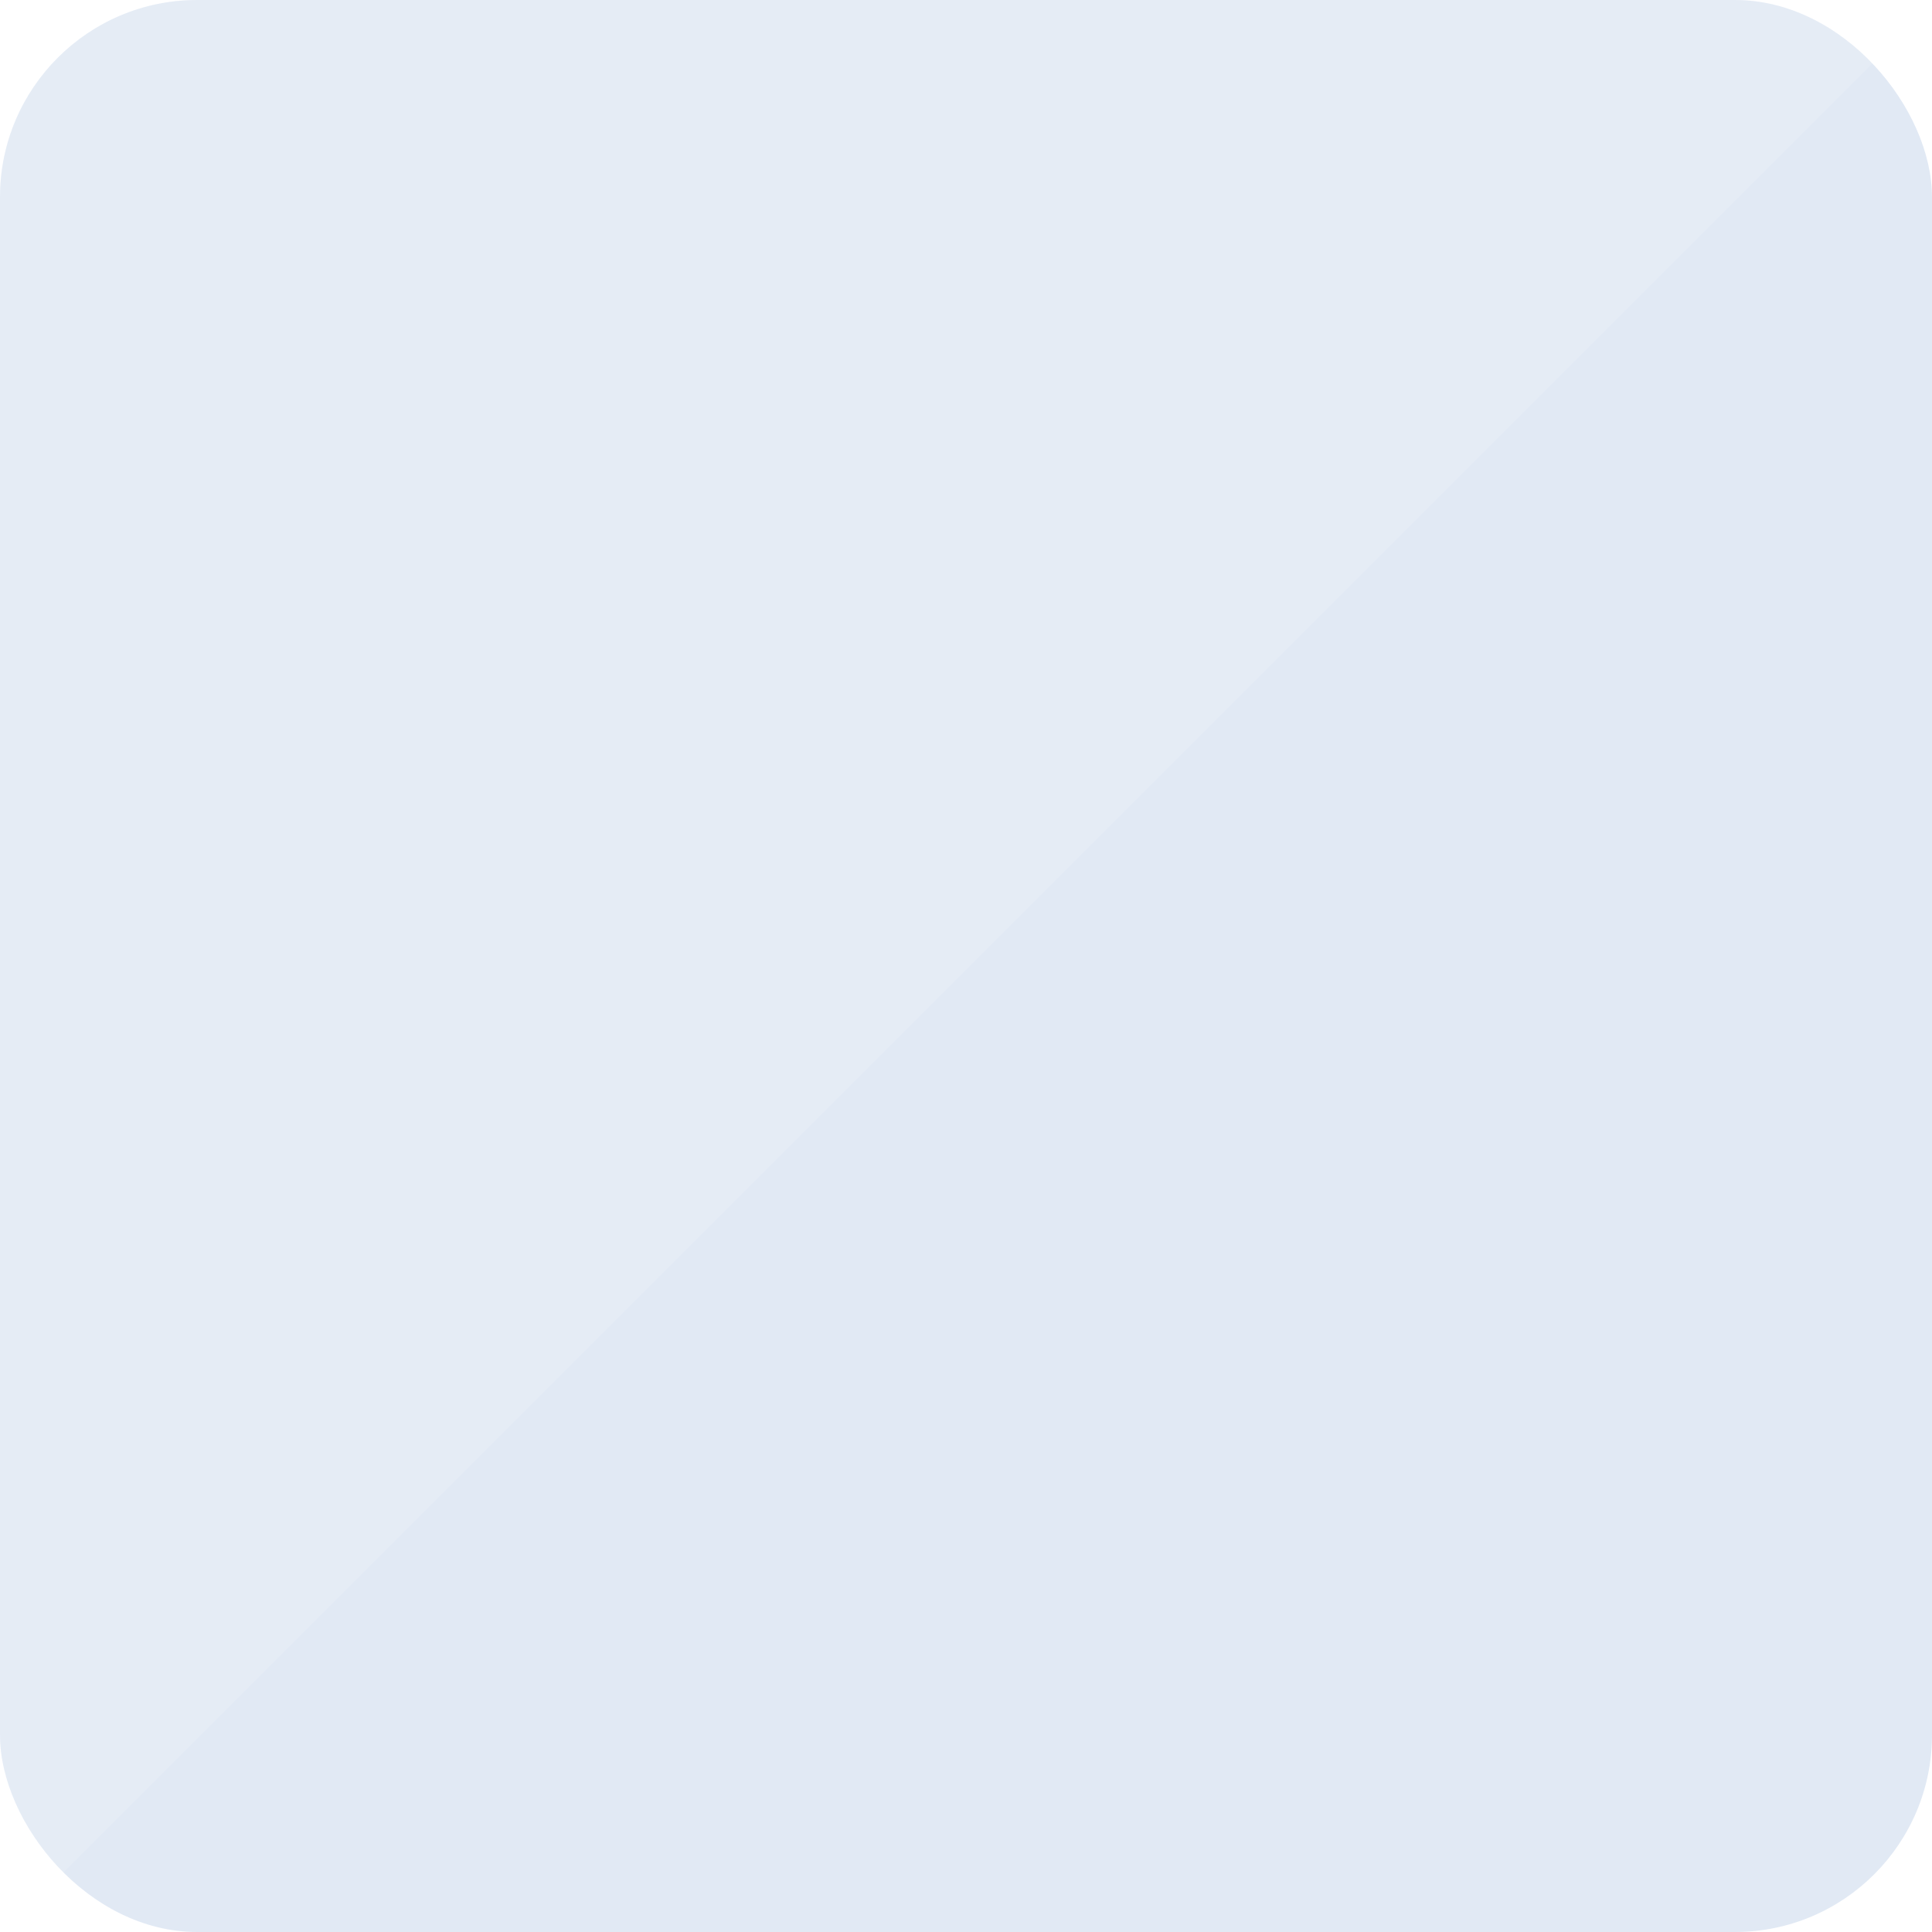 <svg width="49" height="49" viewBox="0 0 49 49" fill="none" xmlns="http://www.w3.org/2000/svg">
<g id="Frame" filter="url(#filter0_i_436_333)">
<g clip-path="url(#clip0_436_333)">
<rect width="49" height="49" rx="5" fill="#8CAAD4" fill-opacity="0.26"/>
<rect id="Rectangle 4" x="23.938" y="-26" width="36.174" height="69.207" transform="rotate(45 23.938 -26)" fill="white" fill-opacity="0.14"/>
</g>
</g>
<defs>
<filter id="filter0_i_436_333" x="0" y="0" width="49" height="49" filterUnits="userSpaceOnUse" color-interpolation-filters="sRGB">
<feFlood flood-opacity="0" result="BackgroundImageFix"/>
<feBlend mode="normal" in="SourceGraphic" in2="BackgroundImageFix" result="shape"/>
<feColorMatrix in="SourceAlpha" type="matrix" values="0 0 0 0 0 0 0 0 0 0 0 0 0 0 0 0 0 0 127 0" result="hardAlpha"/>
<feMorphology radius="22" operator="dilate" in="SourceAlpha" result="effect1_innerShadow_436_333"/>
<feOffset/>
<feGaussianBlur stdDeviation="5.85"/>
<feComposite in2="hardAlpha" operator="arithmetic" k2="-1" k3="1"/>
<feColorMatrix type="matrix" values="0 0 0 0 1 0 0 0 0 1 0 0 0 0 1 0 0 0 0.43 0"/>
<feBlend mode="normal" in2="shape" result="effect1_innerShadow_436_333"/>
</filter>
<clipPath id="clip0_436_333">
<rect width="49" height="49" rx="5" fill="white"/>
</clipPath>
</defs>
</svg>
